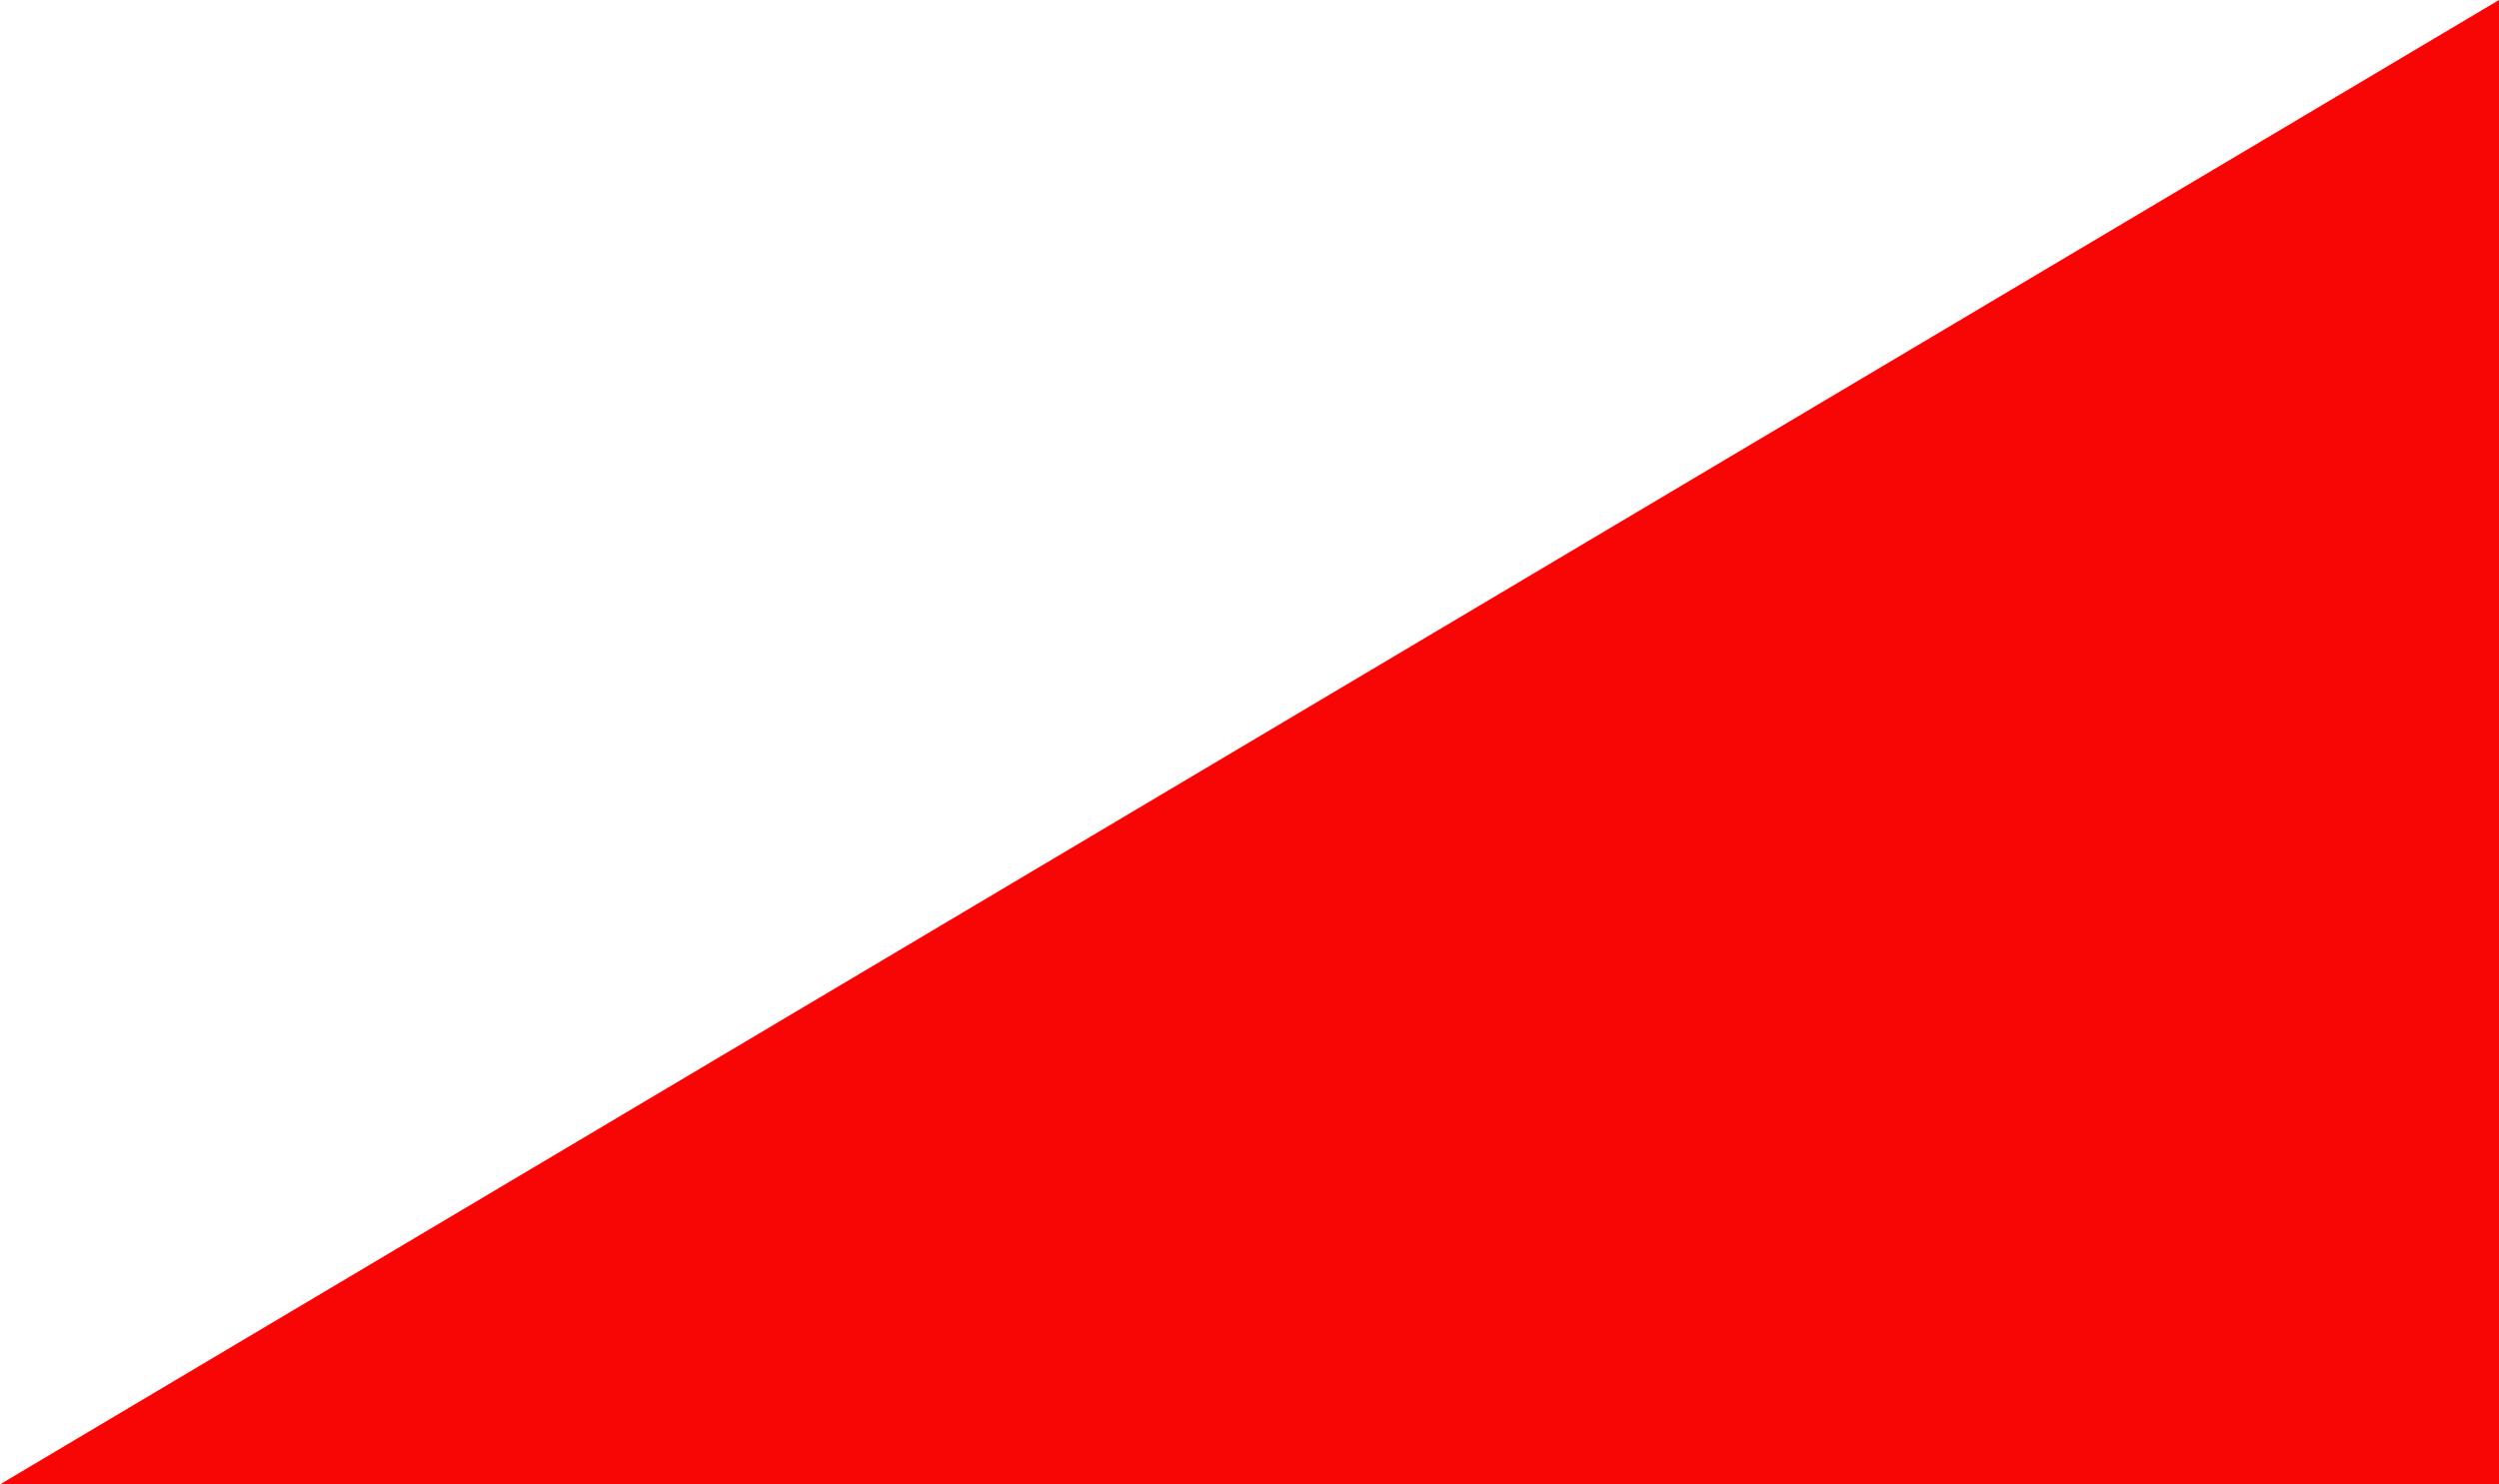 <?xml version="1.0" encoding="UTF-8" standalone="no"?><svg xmlns="http://www.w3.org/2000/svg" xmlns:xlink="http://www.w3.org/1999/xlink" fill="#000000" height="278.8" preserveAspectRatio="xMidYMid meet" version="1" viewBox="0.0 0.0 469.3 278.8" width="469.3" zoomAndPan="magnify"><g id="change1_1"><path d="M469.31,0v278.84H0L469.31,0z" fill="#f80505"/></g></svg>